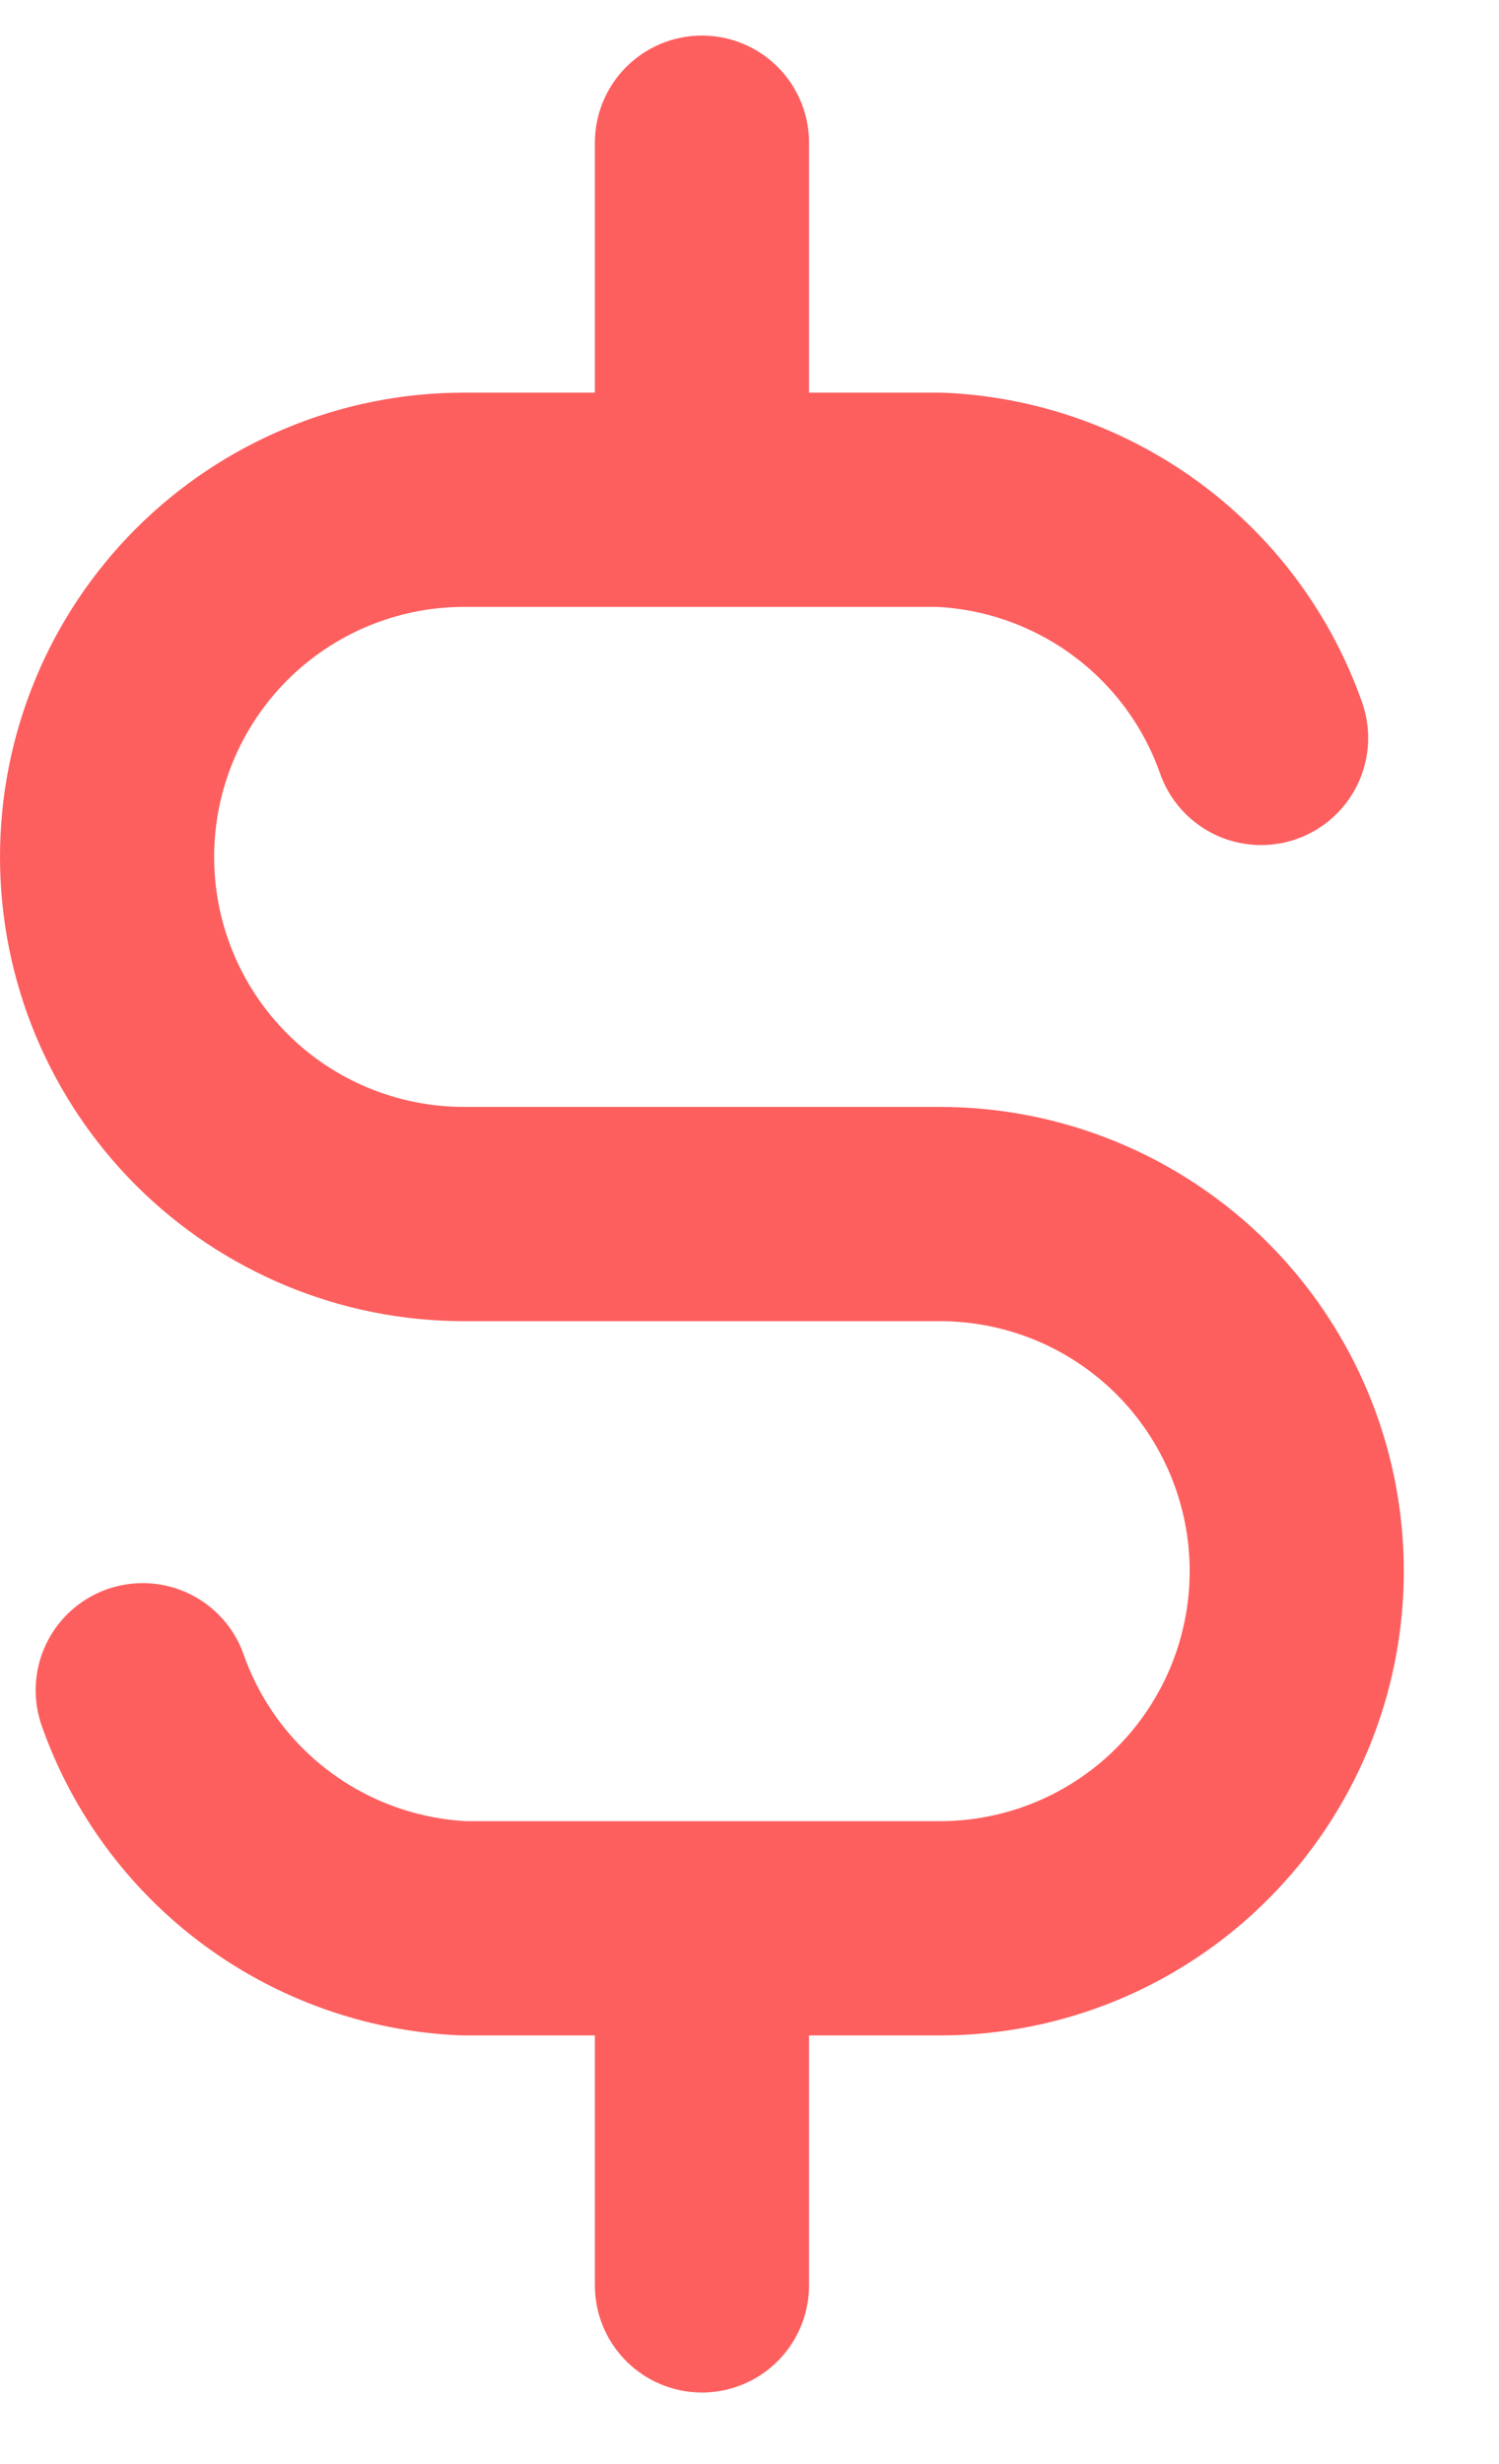 <svg width="14" height="23" viewBox="0 0 14 23" fill="none" xmlns="http://www.w3.org/2000/svg">
<path d="M11.778 6.888C11.557 6.26 11.153 5.713 10.618 5.317C10.083 4.921 9.443 4.694 8.778 4.665H4.333C3.449 4.665 2.601 5.017 1.976 5.642C1.351 6.267 1 7.115 1 7.999C1 8.883 1.351 9.731 1.976 10.356C2.601 10.981 3.449 11.332 4.333 11.332H8.778C9.662 11.332 10.51 11.683 11.135 12.308C11.76 12.934 12.111 13.781 12.111 14.665C12.111 15.549 11.76 16.397 11.135 17.022C10.51 17.648 9.662 17.999 8.778 17.999H4.333C3.669 17.97 3.028 17.743 2.493 17.347C1.958 16.951 1.554 16.404 1.333 15.777M6.556 1.332V4.665M6.556 17.999V21.332" stroke="#FD5F5F" stroke-width="2" stroke-linecap="round" stroke-linejoin="round"/>
</svg>

